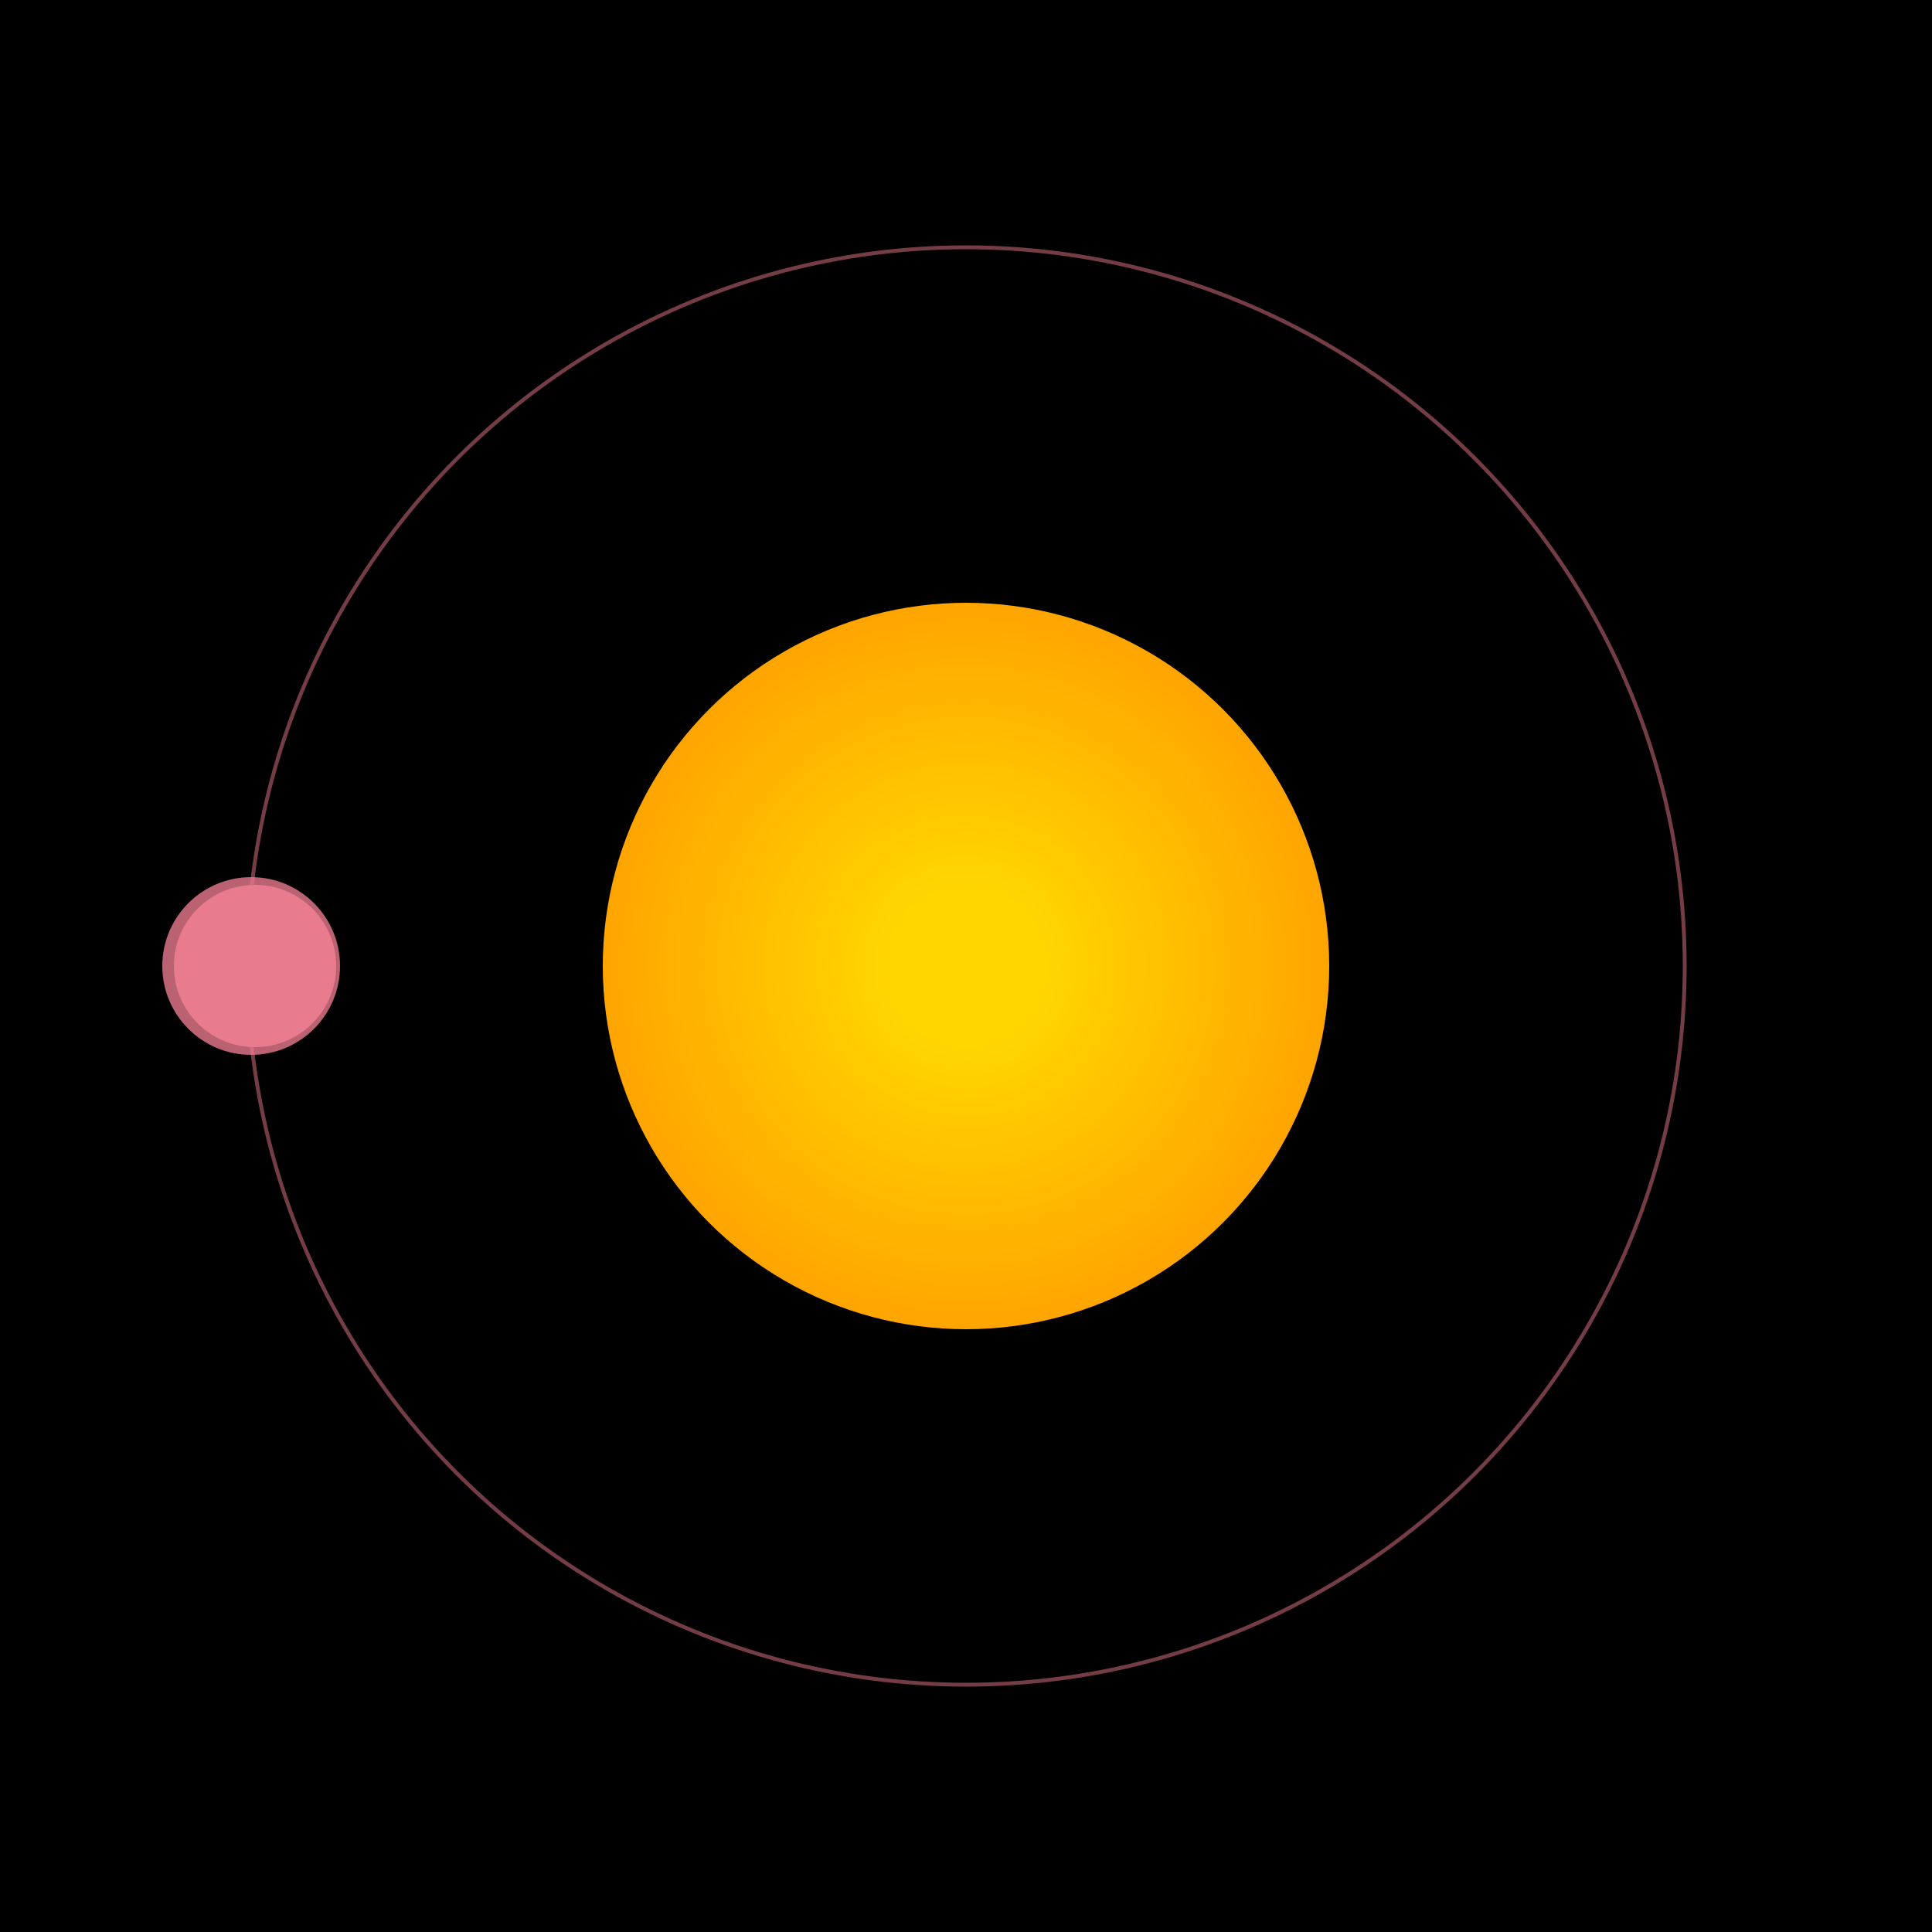<svg width="500" height="500" viewBox="0 0 500 500" xmlns="http://www.w3.org/2000/svg"><rect width="500" height="500" fill="#000"></rect><defs><radialGradient id="starGradient" cx="50%" cy="50%" r="50%" fx="50%" fy="50%"><stop offset="20%" style="stop-color:#FFD700;"/><stop offset="100%" style="stop-color:#FFA500;"/></radialGradient><circle id="twinkle" cx="0" cy="0" r="2" fill="white" fill-opacity="0.8"/></defs><circle cx="250" cy="250" r="94" fill="url(#starGradient)"/><circle cx="250" cy="250" r="186" fill="none" stroke="rgba(232,123,141,0.5)"/><g><circle cx="66" cy="250" r="21" fill="rgb(232,123,141)"/><circle cx="65" cy="250" r="23" fill-opacity="0.8" fill="rgb(232,123,141)"/><animateTransform attributeName="transform" type="rotate" from="0 250 250" to="360 250 250" dur="7s" repeatCount="indefinite"></animateTransform></g></svg>